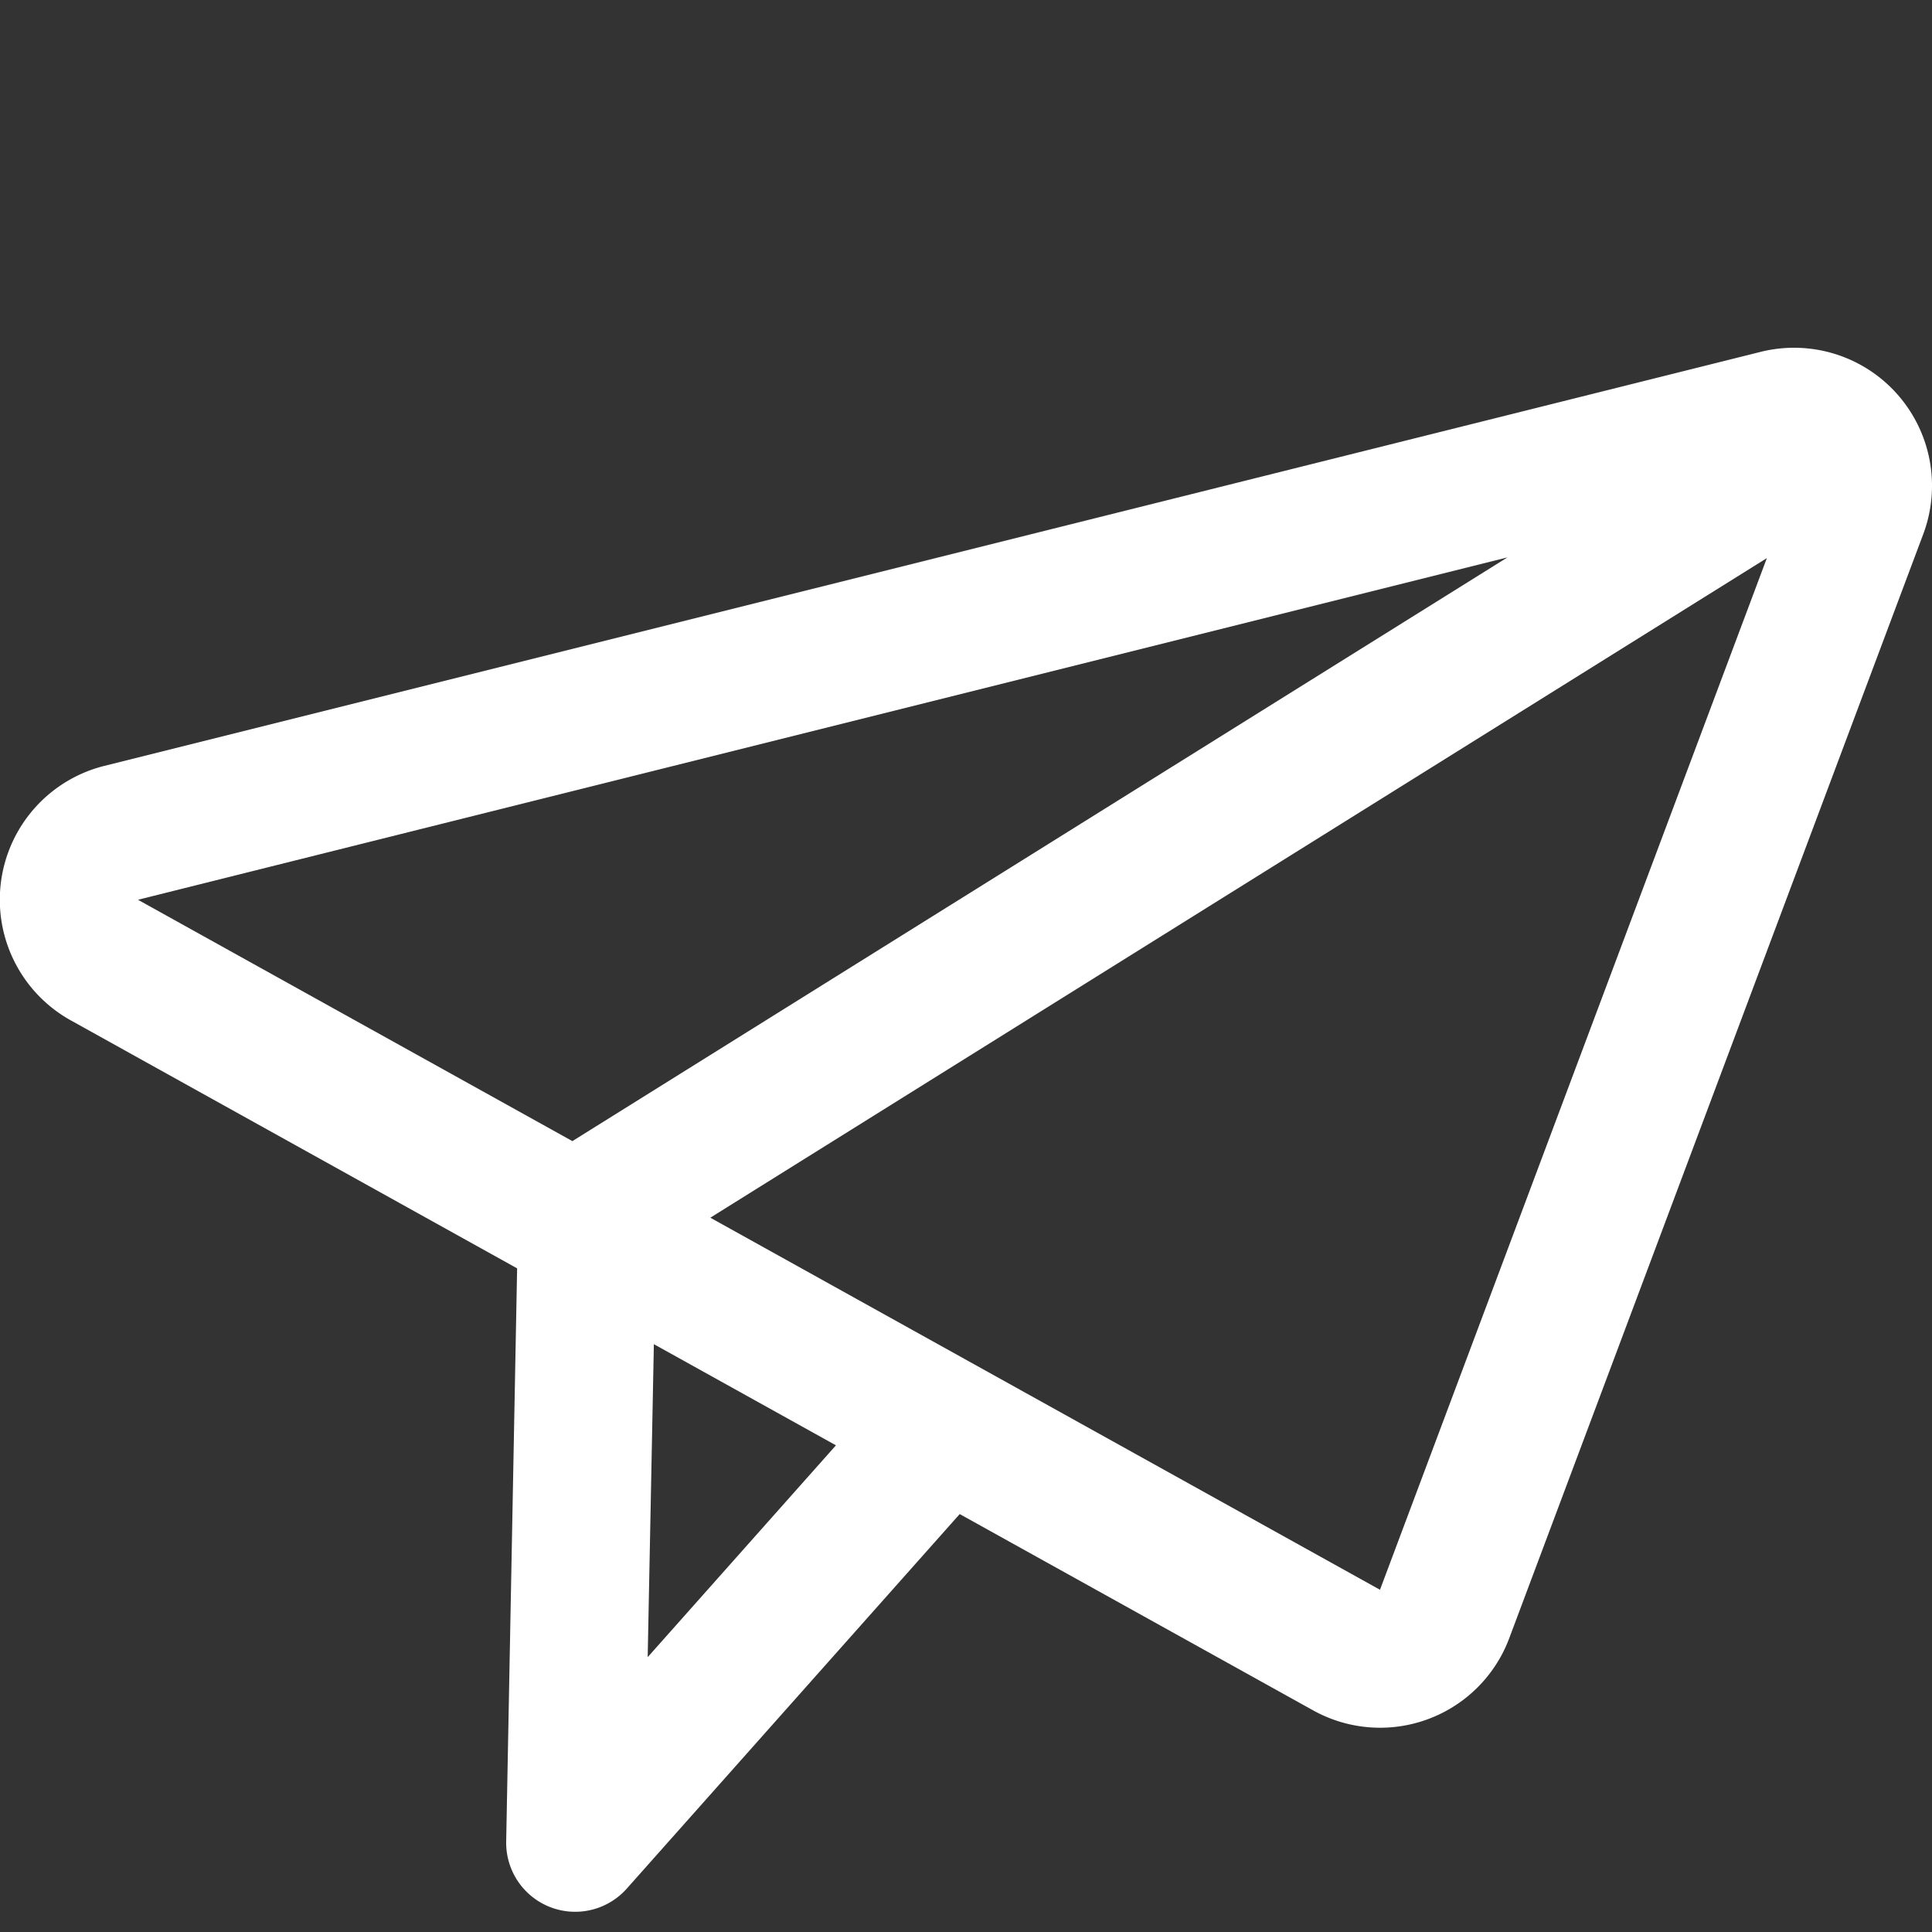<svg xmlns="http://www.w3.org/2000/svg" xmlns:xlink="http://www.w3.org/1999/xlink" width="50" height="50" viewBox="0 0 50 50">
  <rect x="0" y="0" width="50" height="50" fill="#333333" stroke="none"/>
  <defs>
    <clipPath id="clip-path">
      <rect id="長方形_720" data-name="長方形 720" width="50" height="40.476" fill="#fff"/>
    </clipPath>
  </defs>
  <g id="icon_entry" transform="translate(-1070 -6888)">
    <g id="icon_entry-2" data-name="icon_entry" transform="translate(1070 6897)">
      <g id="グループ_295" data-name="グループ 295" transform="translate(0 0)" clip-path="url(#clip-path)">
        <path id="パス_82" data-name="パス 82" d="M49.094,1.194A3.569,3.569,0,0,0,45.562.107L2.7,10.821a3.571,3.571,0,0,0-.868,6.586l11.551,6.418L13.1,38.655a1.786,1.786,0,0,0,3.12,1.223l8.617-9.694,9.148,5.081A3.569,3.569,0,0,0,39.058,33.4L49.773,4.825a3.572,3.572,0,0,0-.679-3.631M39.013,5.425l-24.2,15.107L3.571,14.286ZM16.762,33.887l.16-8.1,4.712,2.618Zm18.952-1.744L18.383,22.514,45.726,5.444Z" transform="translate(0 0)" fill="#fff"/>
      </g>
    </g>
    <rect id="長方形_723" data-name="長方形 723" width="50" height="50" transform="translate(1070 6888)" fill="none"/>
  </g>
</svg>
